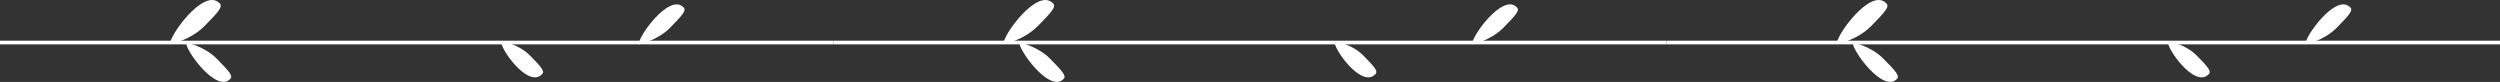   <svg xmlns="http://www.w3.org/2000/svg" x="0px" y="0px" viewBox="0 0 273.804 8.97" style="vertical-align: middle; max-width: 100%; width: 100%;" width="100%">
   <rect x="0" y="0" width="273.804" height="8.97" fill="#333333" stroke="none"/>
   <g>
    <g>
     <g>
      <rect y="4.456" width="91.268" height="0.402" fill="rgb(255,255,255)">
      </rect>
     </g>
     <g>
      <path d="M22.424,2.828c-1.558,1.58-3.773,2.016-3.773,2.016c-0.263-0.732,3.68-6.28,5.394-4.49     C24.441,0.706,23.981,1.248,22.424,2.828z" fill="rgb(255,255,255)">
      </path>
     </g>
     <g>
      <path d="M73.391,3.033c-1.407,1.427-3.408,1.821-3.408,1.821c-0.238-0.661,3.323-5.672,4.871-4.055     C75.213,1.117,74.798,1.607,73.391,3.033z" fill="rgb(255,255,255)">
      </path>
     </g>
     <g>
      <path d="M23.762,6.452c-1.387-1.407-3.36-1.796-3.36-1.796c-0.235,0.651,3.277,5.593,4.803,3.999     C25.559,8.341,25.149,7.859,23.762,6.452z" fill="rgb(255,255,255)">
      </path>
     </g>
     <g>
      <path d="M58.055,6.089C56.78,4.797,54.898,4.5,54.898,4.5c-0.223,0.709,2.931,5.209,4.451,3.642     C59.703,7.828,59.33,7.382,58.055,6.089z" fill="rgb(255,255,255)">
      </path>
     </g>
    </g>
    <g>
     <g>
      <rect x="91.268" y="4.456" width="91.269" height="0.402" fill="rgb(255,255,255)">
      </rect>
     </g>
     <g>
      <path d="M113.691,2.828c-1.558,1.58-3.774,2.016-3.774,2.016c-0.263-0.732,3.68-6.28,5.394-4.49     C115.709,0.706,115.249,1.248,113.691,2.828z" fill="rgb(255,255,255)">
      </path>
     </g>
     <g>
      <path d="M164.659,3.033c-1.407,1.427-3.408,1.821-3.408,1.821c-0.238-0.661,3.323-5.672,4.871-4.055     C166.481,1.117,166.066,1.607,164.659,3.033z" fill="rgb(255,255,255)">
      </path>
     </g>
     <g>
      <path d="M115.03,6.452c-1.387-1.407-3.36-1.796-3.36-1.796c-0.235,0.651,3.277,5.593,4.803,3.999     C116.827,8.341,116.417,7.859,115.03,6.452z" fill="rgb(255,255,255)">
      </path>
     </g>
     <g>
      <path d="M149.323,6.089c-1.275-1.293-3.157-1.589-3.157-1.589c-0.223,0.709,2.931,5.209,4.451,3.642     C150.971,7.828,150.598,7.382,149.323,6.089z" fill="rgb(255,255,255)">
      </path>
     </g>
    </g>
    <g>
     <g>
      <rect x="182.536" y="4.456" width="91.268" height="0.402" fill="rgb(255,255,255)">
      </rect>
     </g>
     <g>
      <path d="M204.959,2.828c-1.558,1.58-3.773,2.016-3.773,2.016c-0.264-0.732,3.68-6.28,5.393-4.49     C206.977,0.706,206.517,1.248,204.959,2.828z" fill="rgb(255,255,255)">
      </path>
     </g>
     <g>
      <path d="M255.927,3.033c-1.407,1.427-3.408,1.821-3.408,1.821c-0.238-0.661,3.323-5.672,4.871-4.055     C257.749,1.117,257.333,1.607,255.927,3.033z" fill="rgb(255,255,255)">
      </path>
     </g>
     <g>
      <path d="M206.298,6.452c-1.387-1.407-3.36-1.796-3.36-1.796c-0.235,0.651,3.277,5.593,4.803,3.999     C208.095,8.341,207.685,7.859,206.298,6.452z" fill="rgb(255,255,255)">
      </path>
     </g>
     <g>
      <path d="M240.591,6.089c-1.275-1.293-3.157-1.589-3.157-1.589c-0.223,0.709,2.931,5.209,4.451,3.642     C242.239,7.828,241.866,7.382,240.591,6.089z" fill="rgb(255,255,255)">
      </path>
     </g>
    </g>
   </g>
  </svg>
